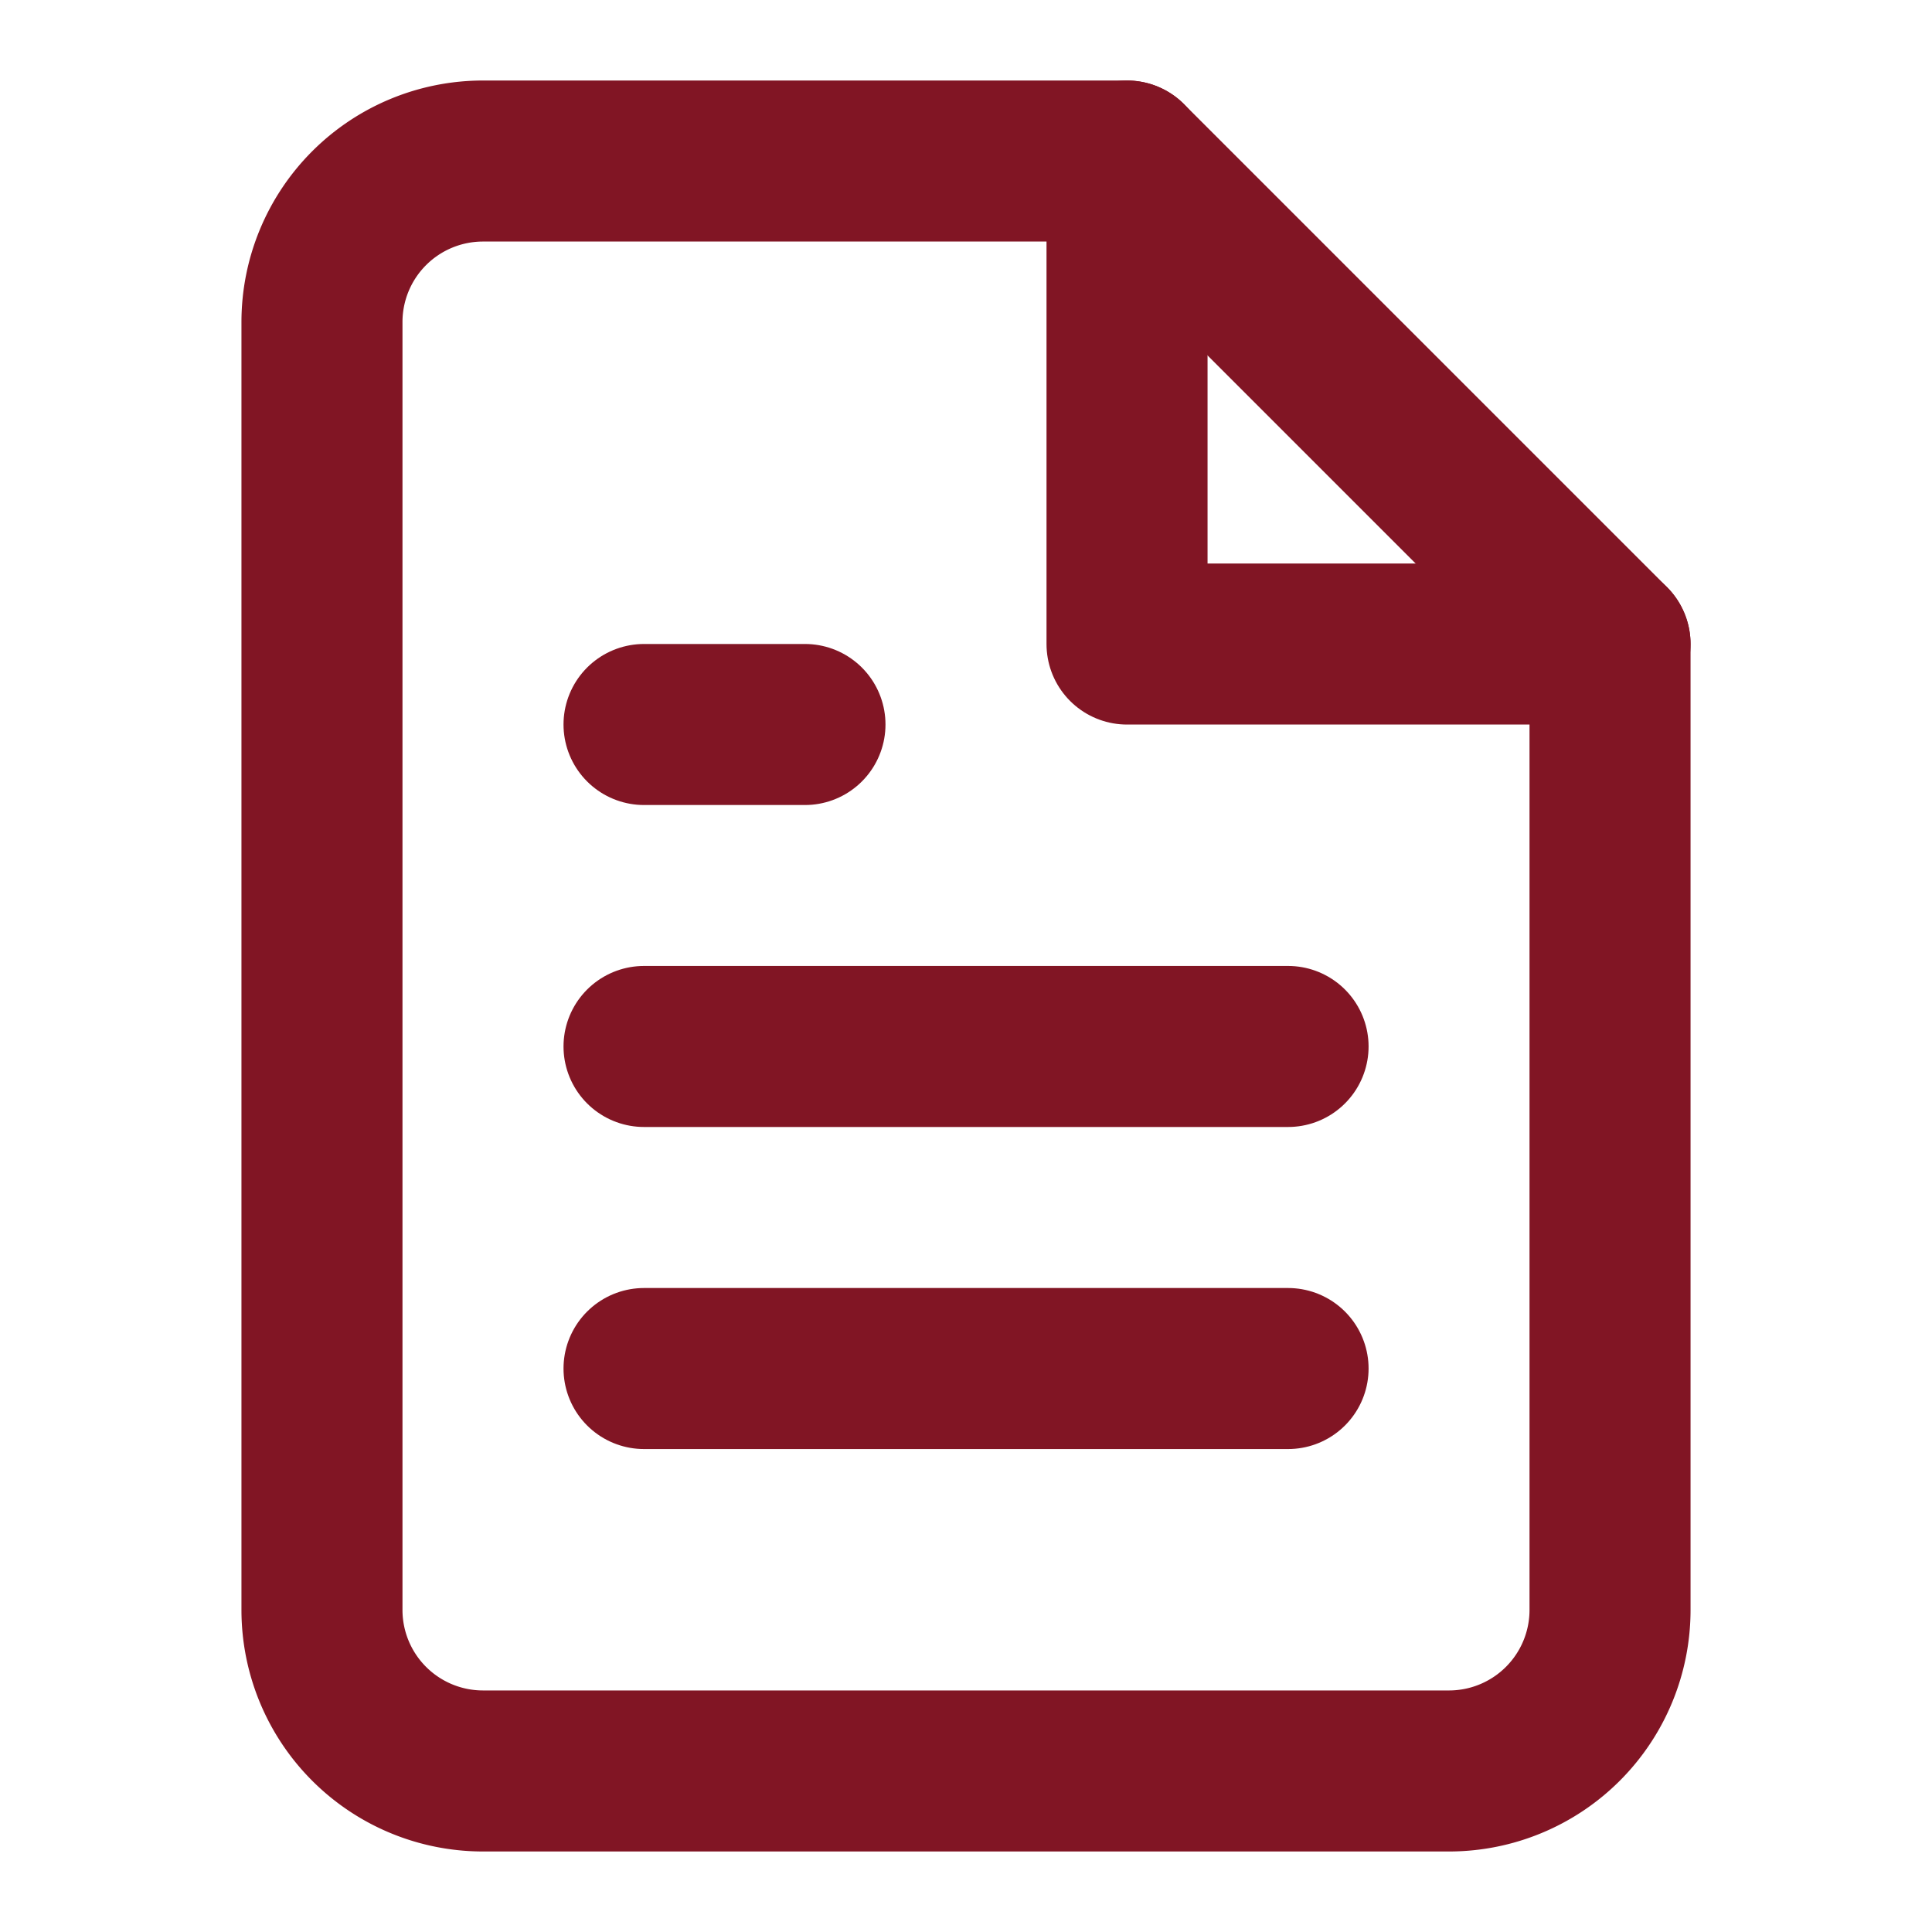 <svg xmlns="http://www.w3.org/2000/svg" width="20" height="20" viewBox="0 0 20 20"><defs><style>.a{fill:#fcfcfc;opacity:0;}.b{fill:none;stroke:#811524;stroke-linecap:round;stroke-linejoin:round;stroke-width:1.667px;}</style></defs><rect class="a" width="20" height="20"/><g transform="translate(1.29 2.499)"><path class="b" d="M11.667,1.667H5A1.667,1.667,0,0,0,3.333,3.333V16.667A1.667,1.667,0,0,0,5,18.333H15a1.667,1.667,0,0,0,1.667-1.666v-10Z" transform="translate(-1.29 -2.499)"/><path class="b" d="M11.667,1.667v5h5" transform="translate(-1.29 -2.499)"/><line class="b" x1="6.667" transform="translate(5.377 8.334)"/><line class="b" x1="6.667" transform="translate(5.377 11.668)"/><path class="b" d="M8.333,7.5H6.667" transform="translate(-1.29 -2.499)"/></g></svg>